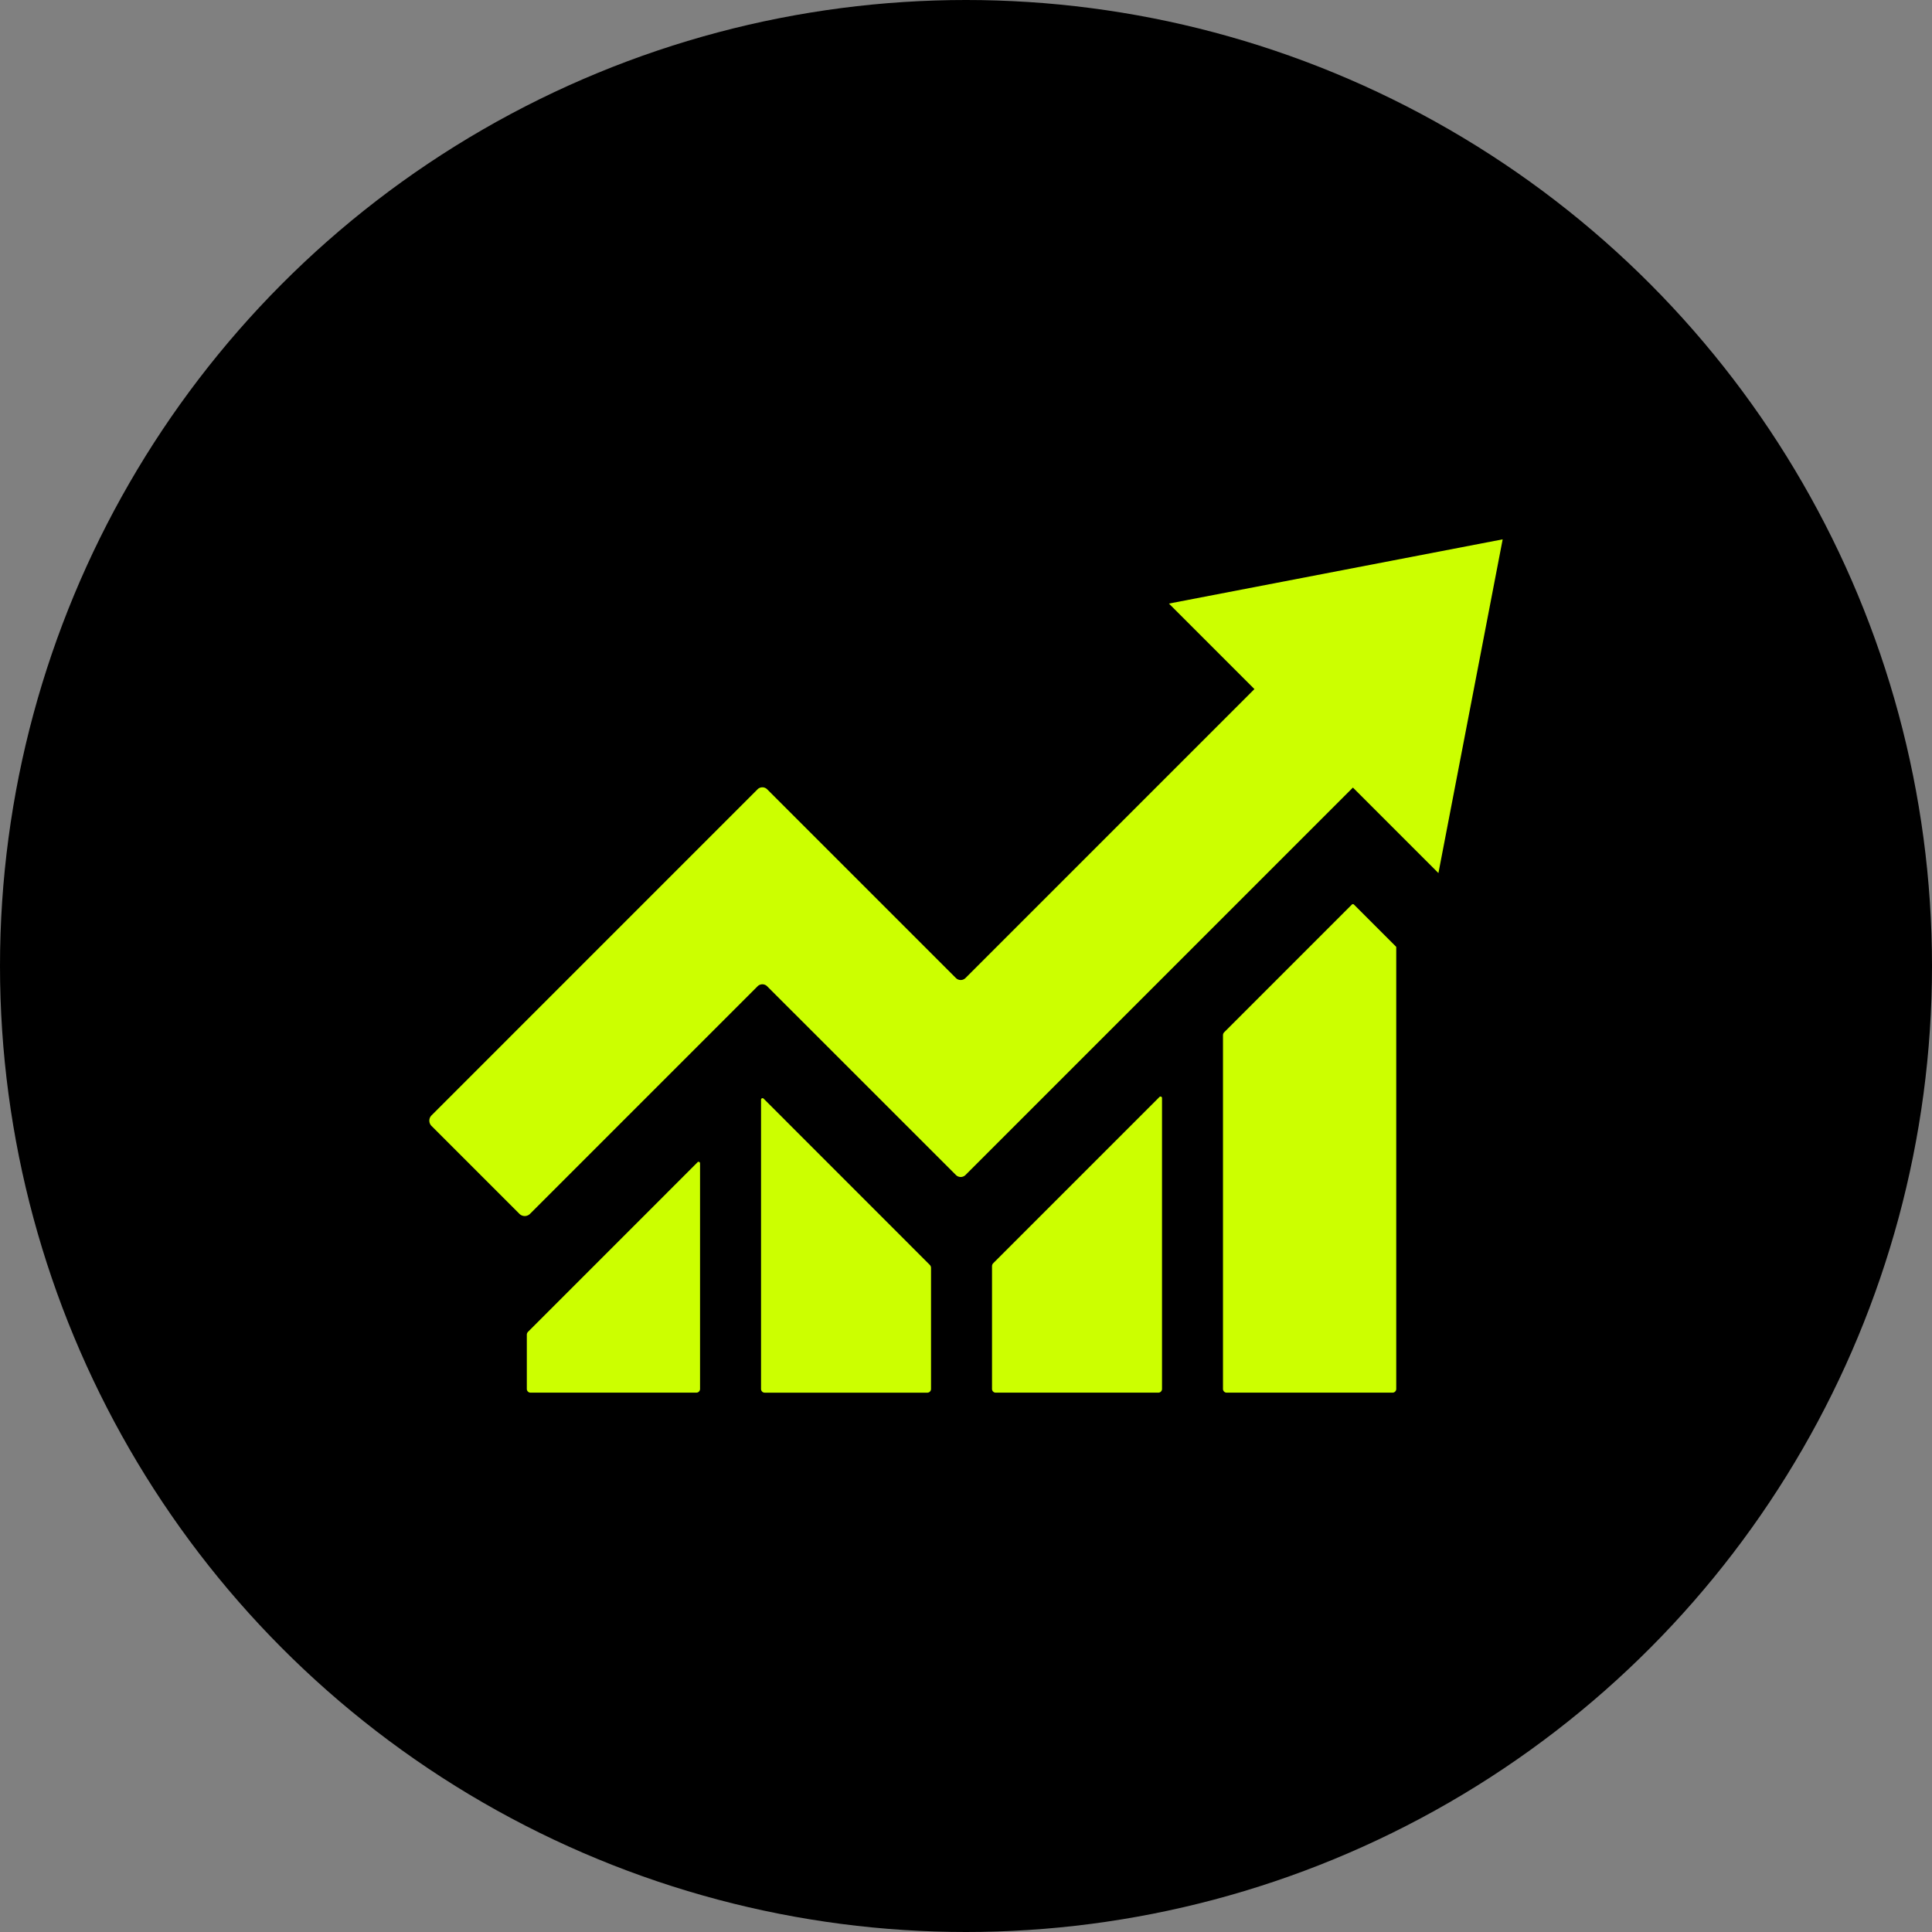 <svg xmlns="http://www.w3.org/2000/svg" xmlns:xlink="http://www.w3.org/1999/xlink" width="225" height="225" viewBox="0 0 225 225">
  <rect x="0" y="0" width="225" height="225" fill="#808080" stroke="none"/>
  <defs>
    <clipPath id="clip-path">
      <rect id="Rectangle_82" data-name="Rectangle 82" width="125" height="99.375" fill="#cf0"/>
    </clipPath>
  </defs>
  <g id="Group_163" data-name="Group 163" transform="translate(-1223 -1330)">
    <circle id="Ellipse_6" data-name="Ellipse 6" cx="112.5" cy="112.5" r="112.5" transform="translate(1223 1330)"/>
    <g id="Group_105" data-name="Group 105" transform="translate(1273 1392.813)">
      <g id="Group_104" data-name="Group 104" clip-path="url(#clip-path)">
        <path id="Path_764" data-name="Path 764" d="M106.172,551,86.437,570.737a.5.5,0,0,0-.146.354l0,6.308a.431.431,0,0,0,.43.43h19.313a.43.43,0,0,0,.43-.431V551.121a.174.174,0,0,0-.3-.123" transform="translate(-74.937 -478.454)" fill="#cf0"/>
        <path id="Path_765" data-name="Path 765" d="M293.905,494.678a.174.174,0,0,0-.3.124v33.688a.431.431,0,0,0,.43.431h18.937a.43.43,0,0,0,.43-.431v-14.1a.5.5,0,0,0-.146-.353Z" transform="translate(-254.975 -429.544)" fill="#cf0"/>
        <path id="Path_766" data-name="Path 766" d="M517.525,493.219l-19.354,19.355a.5.5,0,0,0-.146.354v14.294a.43.43,0,0,0,.43.43h18.937a.43.43,0,0,0,.431-.43v-33.88a.174.174,0,0,0-.3-.123" transform="translate(-432.495 -428.277)" fill="#cf0"/>
        <path id="Path_767" data-name="Path 767" d="M717.452,322.923l-14.862,14.864a.5.5,0,0,0-.146.353v41.193a.43.43,0,0,0,.43.43h19.318a.43.43,0,0,0,.43-.43V327.848l-4.924-4.924a.173.173,0,0,0-.246,0" transform="translate(-610.016 -280.389)" fill="#cf0"/>
        <path id="Path_768" data-name="Path 768" d="M86.131,7.48l9.959,9.958L62.443,51.087a.792.792,0,0,1-1.12,0L39.345,29.11a.792.792,0,0,0-1.12,0L.255,67.084a.871.871,0,0,0,0,1.232L10.493,78.552a.871.871,0,0,0,1.232,0l26.5-26.5a.791.791,0,0,1,1.12,0L61.324,74.026a.792.792,0,0,0,1.12,0l45.116-45.118,9.958,9.959L125,0Z" transform="translate(0 -0.001)" fill="#cf0"/>
      </g>
    </g>
  </g>
</svg>
